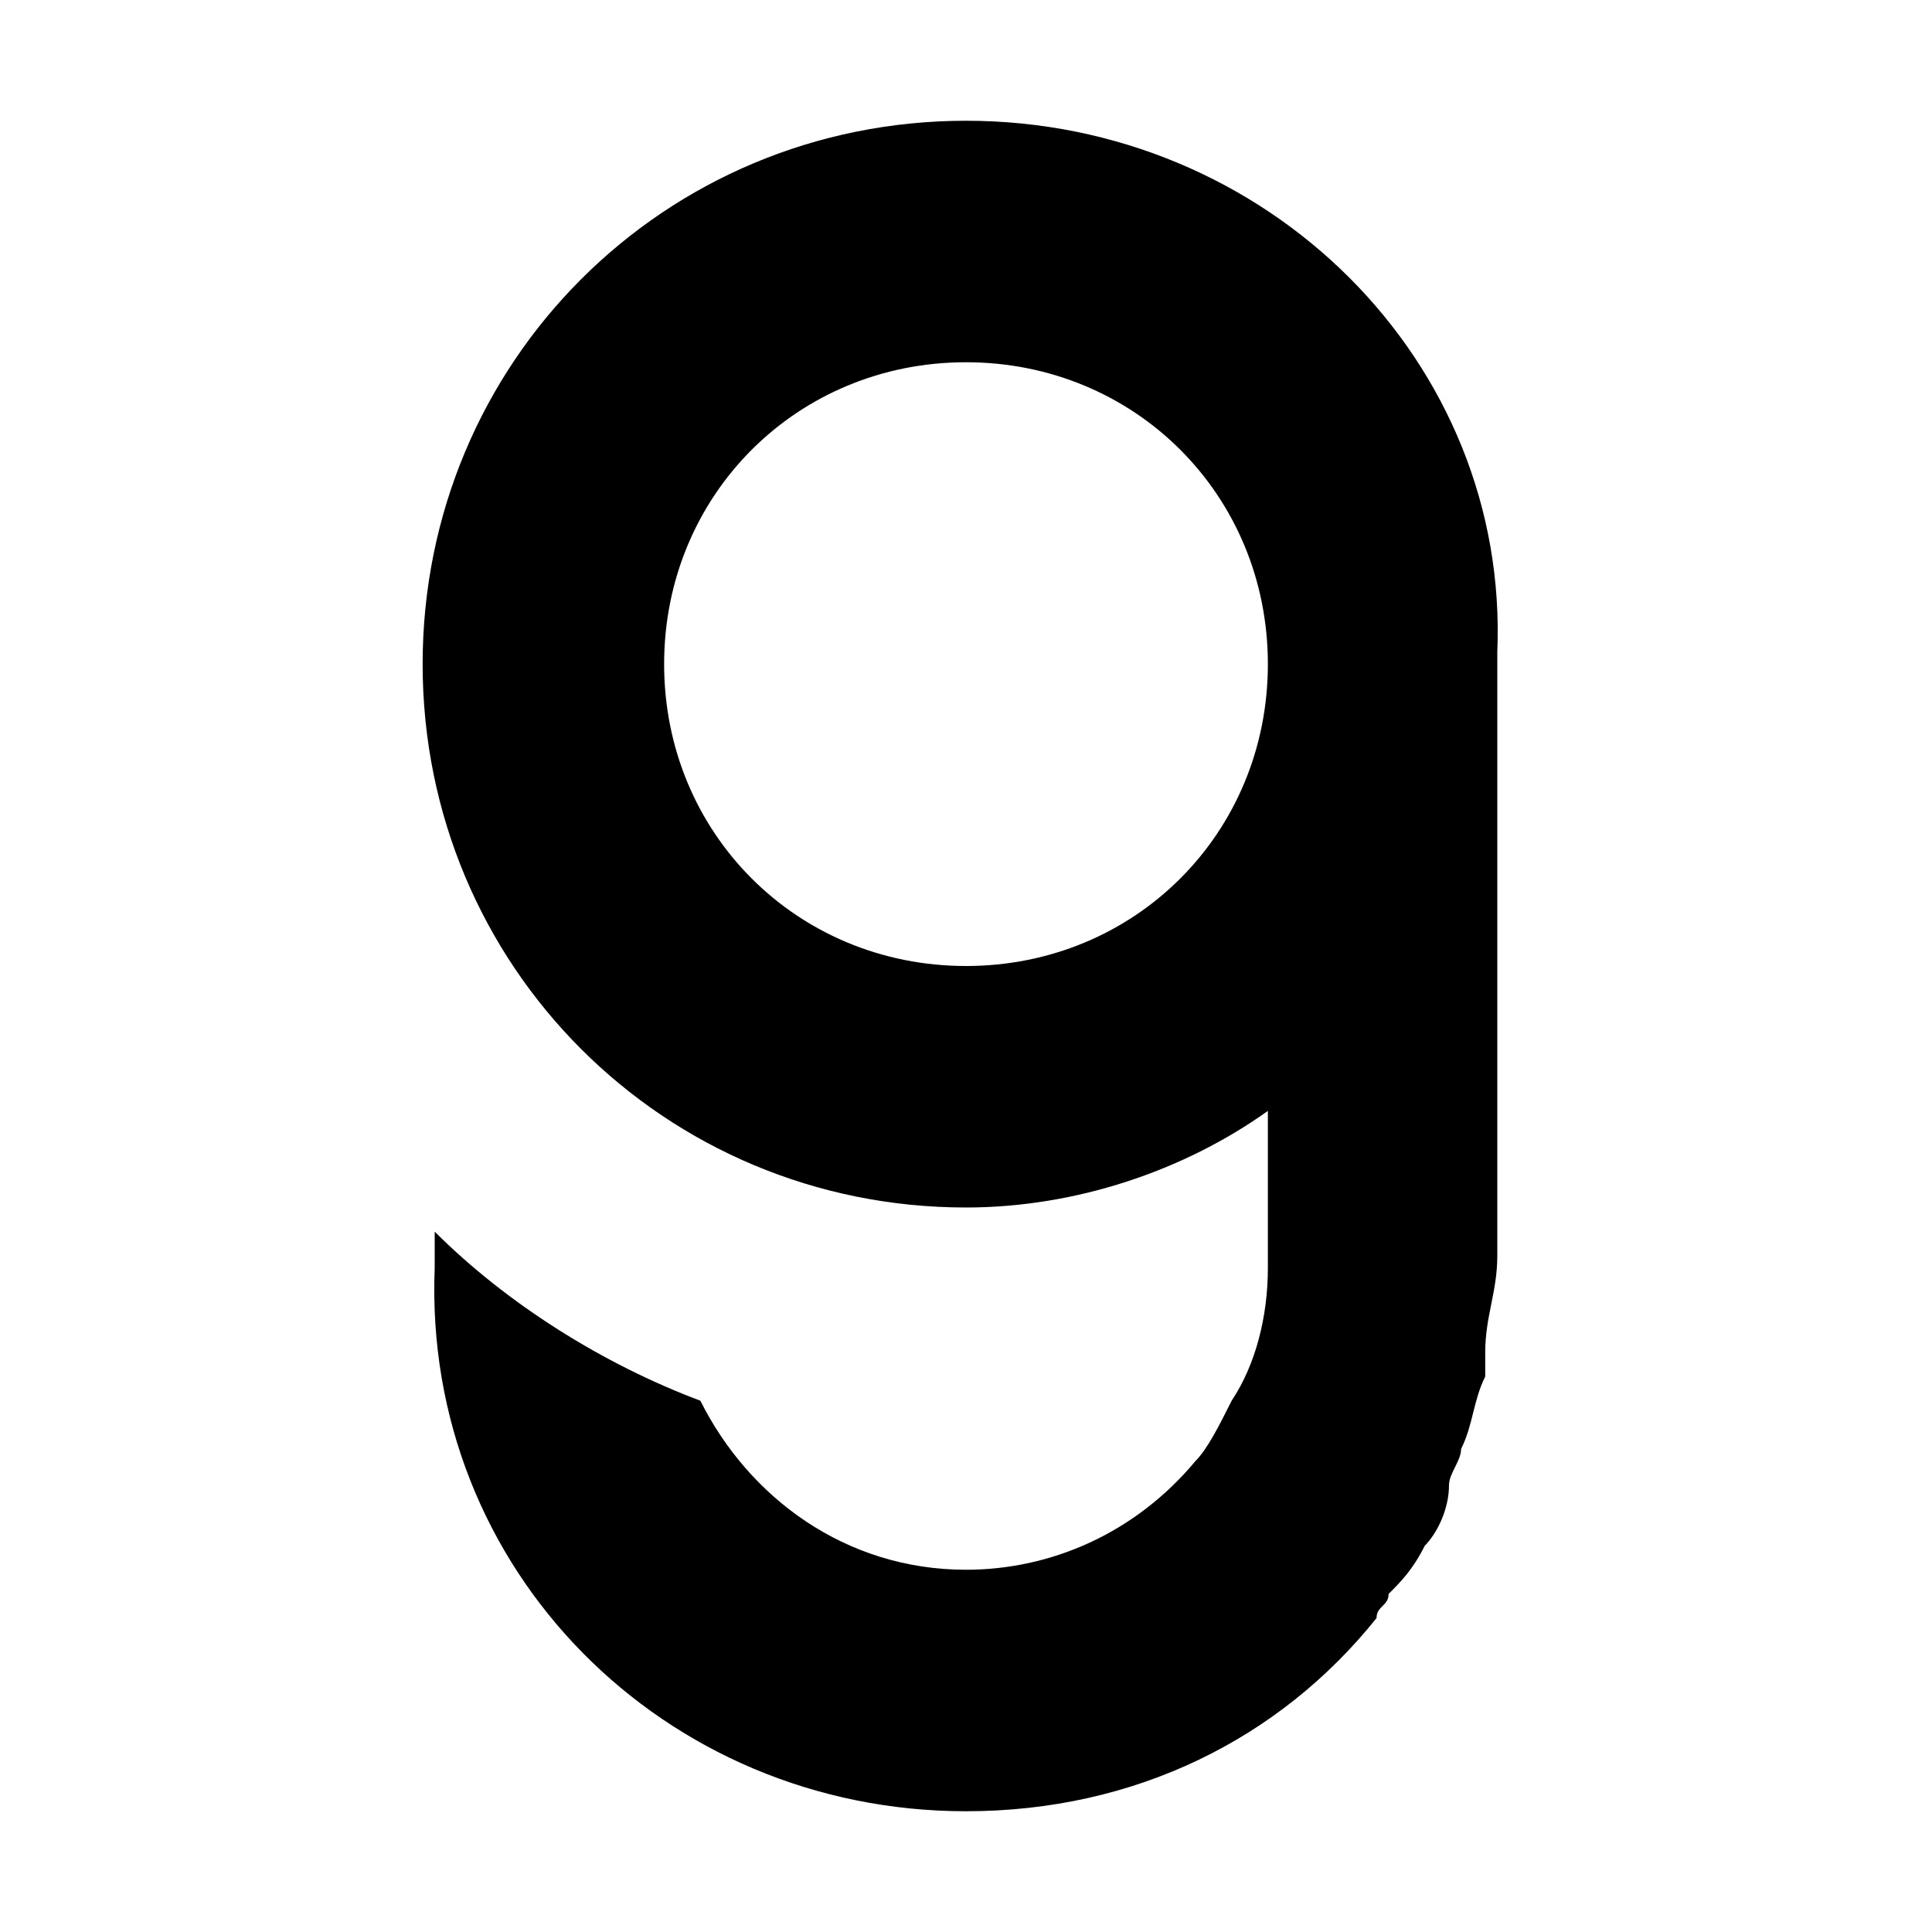 <?xml version="1.0" encoding="utf-8"?>
<!-- Generator: Adobe Illustrator 25.4.1, SVG Export Plug-In . SVG Version: 6.00 Build 0)  -->
<svg version="1.1" id="Layer_1" xmlns="http://www.w3.org/2000/svg" xmlns:xlink="http://www.w3.org/1999/xlink" x="0px" y="0px"
	 viewBox="0 0 16 16" style="enable-background:new 0 0 16 16;" xml:space="preserve">
<path d="M8,1C5.5,1,3.5,3,3.5,5.5S5.5,10,8,10c0.9,0,1.8-0.3,2.5-0.8v1.3c0,0.4-0.1,0.8-0.3,1.1c-0.1,0.2-0.2,0.4-0.3,0.5
	c0,0,0,0,0,0v0C9.4,12.7,8.7,13,8,13c-1,0-1.8-0.6-2.2-1.4c-0.8-0.3-1.6-0.8-2.2-1.4c0,0.1,0,0.2,0,0.3C3.5,13,5.5,15,8,15
	c1.4,0,2.6-0.6,3.4-1.6c0-0.1,0.1-0.1,0.1-0.2c0.1-0.1,0.2-0.2,0.3-0.4c0.1-0.1,0.2-0.3,0.2-0.5c0-0.1,0.1-0.2,0.1-0.3
	c0.1-0.2,0.1-0.4,0.2-0.6c0-0.1,0-0.2,0-0.2c0-0.3,0.1-0.5,0.1-0.8v-5C12.5,3,10.5,1,8,1z M8,8C6.6,8,5.5,6.9,5.5,5.5S6.6,3,8,3
	c1.4,0,2.5,1.1,2.5,2.5S9.4,8,8,8z"/>
</svg>
